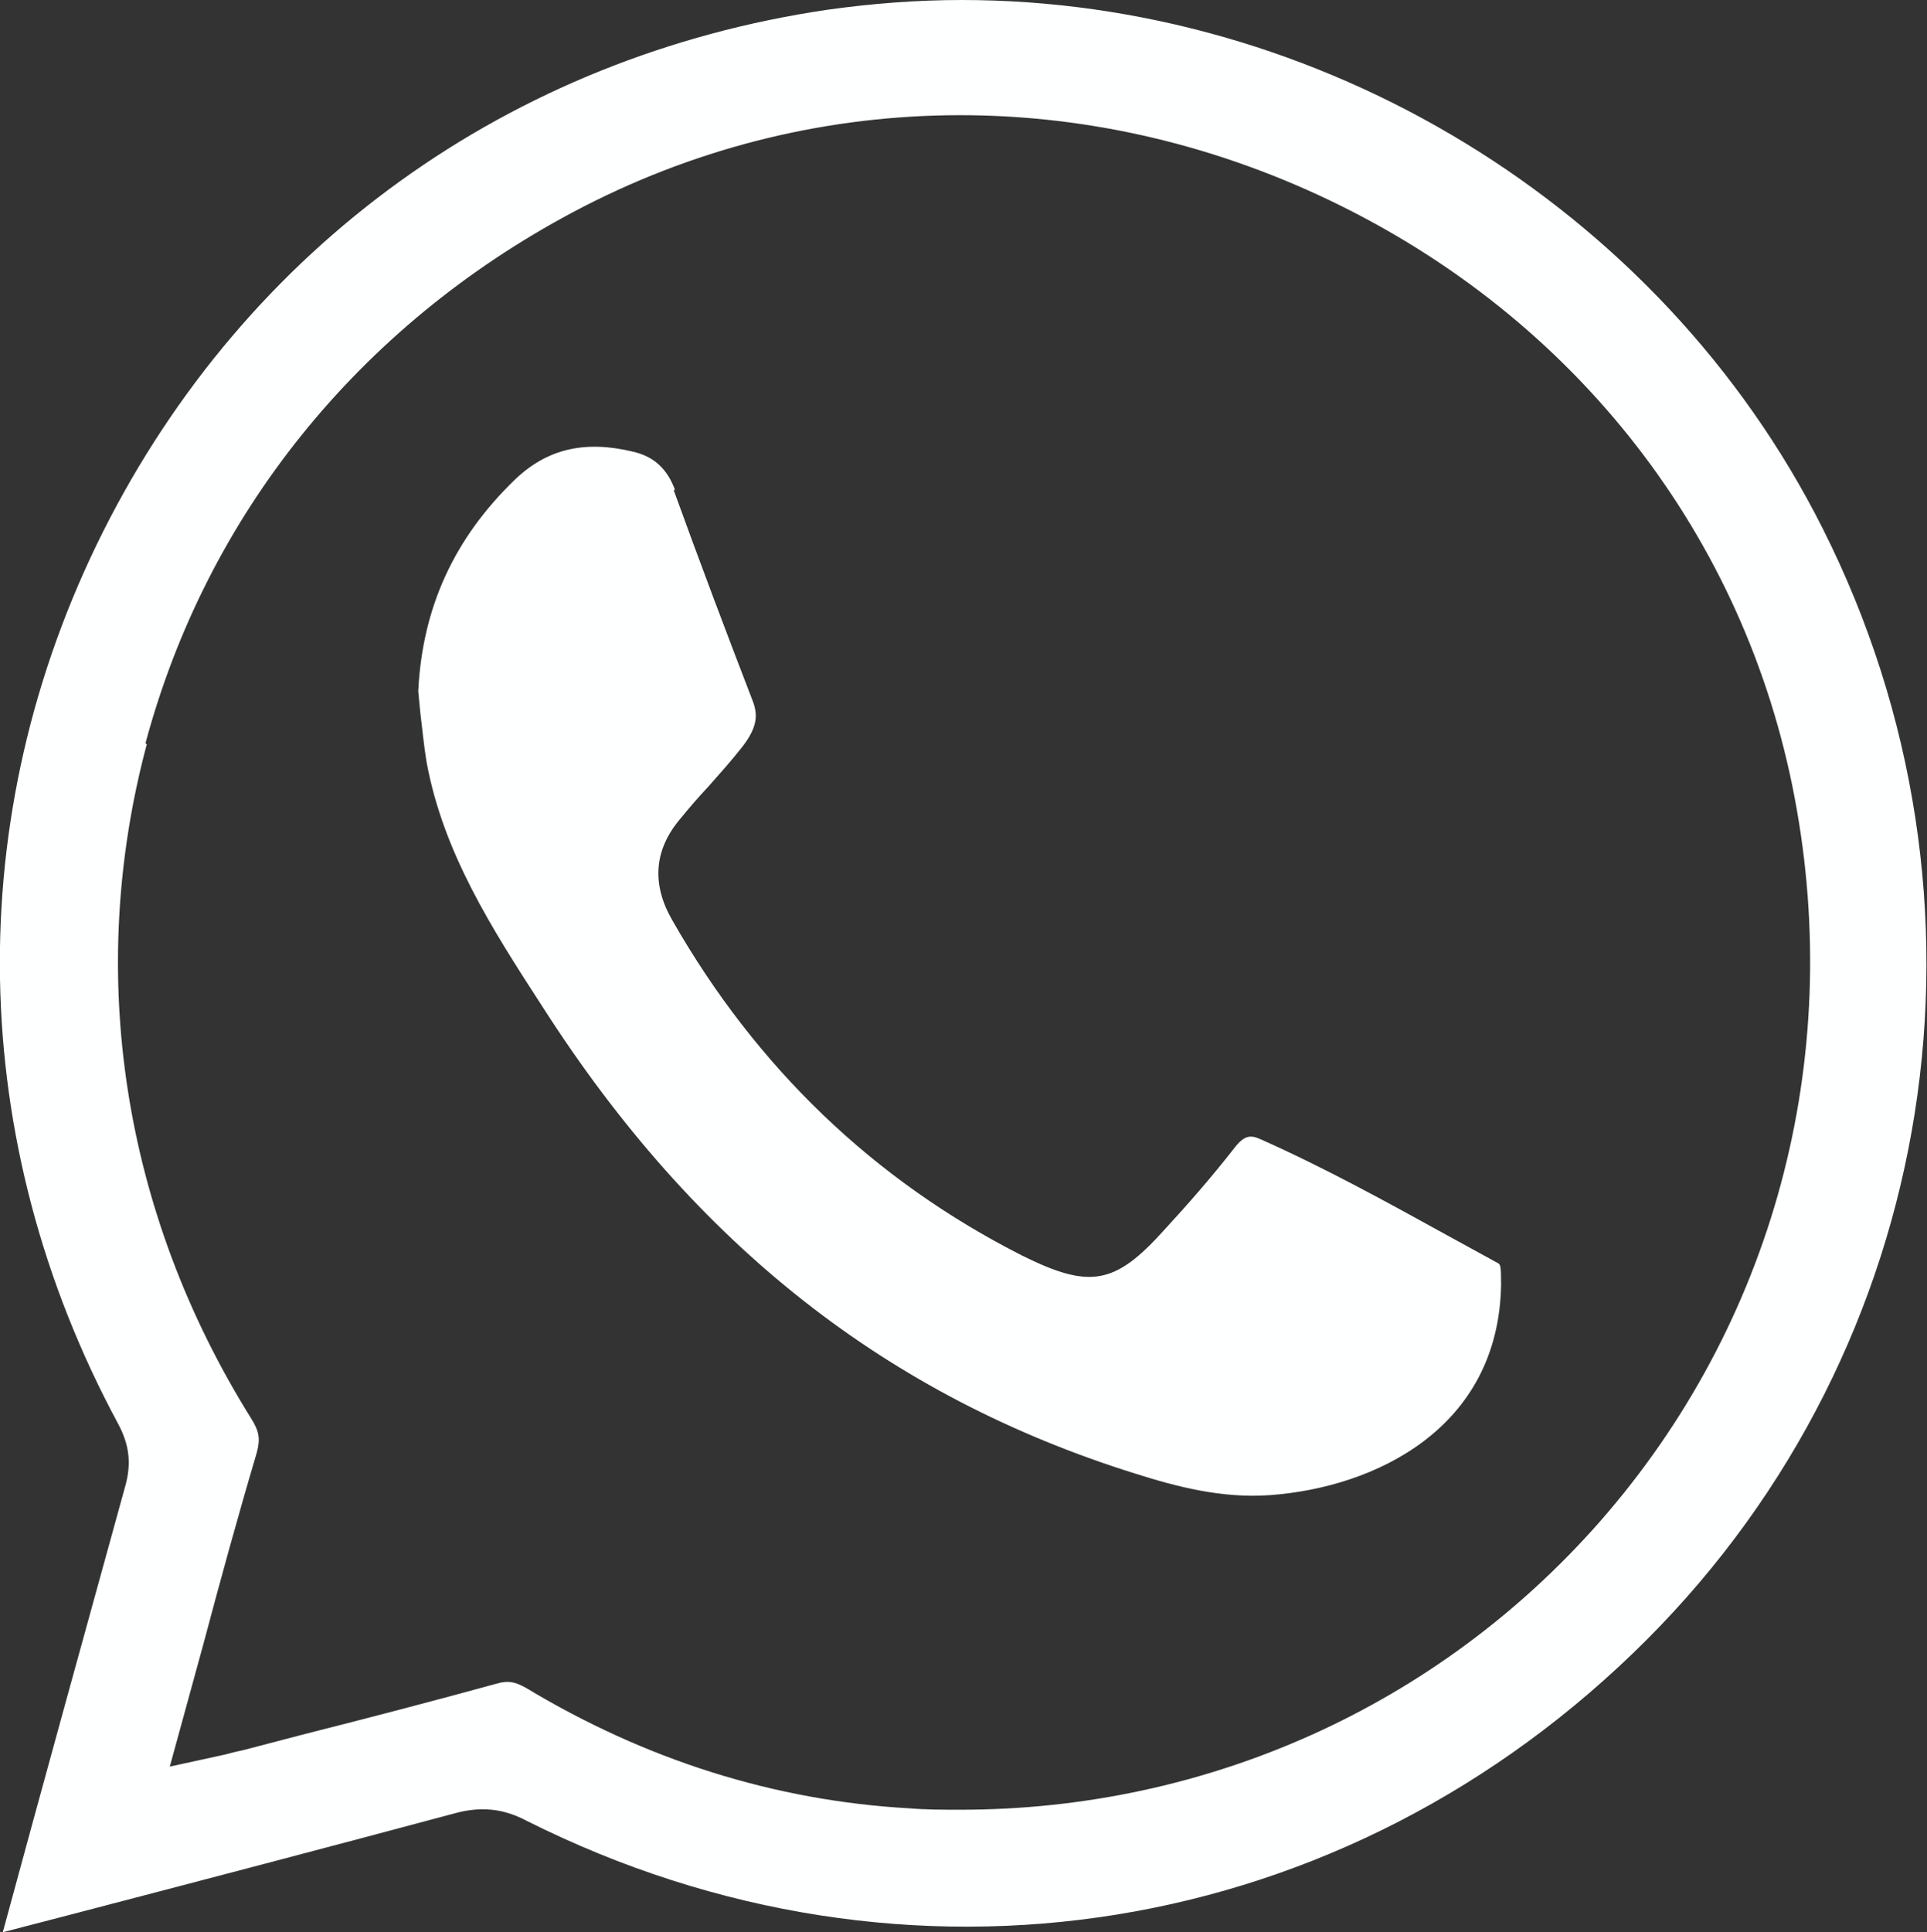 <?xml version="1.0" encoding="UTF-8"?> <svg xmlns="http://www.w3.org/2000/svg" viewBox="0 0 27.69 27.76"><rect x="0" y="0" width="27.69" height="27.76" fill="#333333" stroke="none"/><defs><style> .cls-1 { fill: #feffff; } </style></defs><g id="_лой_1" data-name="Слой 1"></g><g id="_лой_2" data-name="Слой 2"><g id="_лой_1-2" data-name="Слой 1"><g><path class="cls-1" d="M6.54,26.05c.37-.1,.69-.07,1.03,.11,5.46,2.74,11.78,1.72,16.1-2.61,4.2-4.21,5.21-10.62,2.52-15.96C23.85,2.94,18.94,0,13.82,0c-.64,0-1.29,.05-1.93,.14C7.33,.81,3.54,3.54,1.48,7.64c-2.05,4.09-1.97,8.76,.22,12.82,.16,.3,.19,.57,.1,.89-.59,2.14-1.18,4.27-1.76,6.41l1-.26c1.84-.48,3.67-.96,5.5-1.45ZM2.09,10.68c.88-3.28,3.06-5.99,6.14-7.63,3.38-1.8,7.35-1.86,10.88-.17,3.53,1.69,5.97,4.82,6.68,8.59,.71,3.76-.31,7.55-2.8,10.39-2.33,2.65-5.65,4.14-9.19,4.14-.24,0-.49,0-.73-.02-1.95-.11-3.8-.7-5.51-1.73-.16-.09-.26-.11-.43-.06-.91,.25-1.83,.49-2.74,.72l-.88,.23c-.09,.02-.18,.04-.29,.07l-.78,.17,.48-1.75c.25-.94,.5-1.85,.77-2.76,.05-.19,.04-.3-.08-.49-1.85-2.96-2.38-6.4-1.5-9.69Z"></path><path class="cls-1" d="M9.7,7.04c-.11-.3-.3-.48-.6-.55-.7-.17-1.24-.04-1.7,.4-.87,.84-1.33,1.83-1.39,3.04l.03,.31c.03,.24,.05,.47,.09,.71,.24,1.3,.93,2.38,1.67,3.52,2.19,3.42,4.96,5.59,8.51,6.7,.6,.19,1.25,.36,1.94,.31,1.51-.11,3.29-.96,3.32-3.03,0-.26-.01-.28-.04-.3l-.73-.4c-.87-.48-1.76-.97-2.68-1.38-.15-.07-.24-.06-.38,.12-.32,.41-.66,.8-1.01,1.18-.71,.79-1.07,.85-2.04,.37-2.13-1.08-3.82-2.7-5.03-4.82-.3-.52-.26-1.01,.11-1.45,.13-.16,.26-.31,.4-.46,.16-.18,.33-.37,.48-.56,.24-.3,.24-.48,.17-.67-.39-1.01-.77-2.02-1.14-3.04Z"></path></g></g></g></svg> 